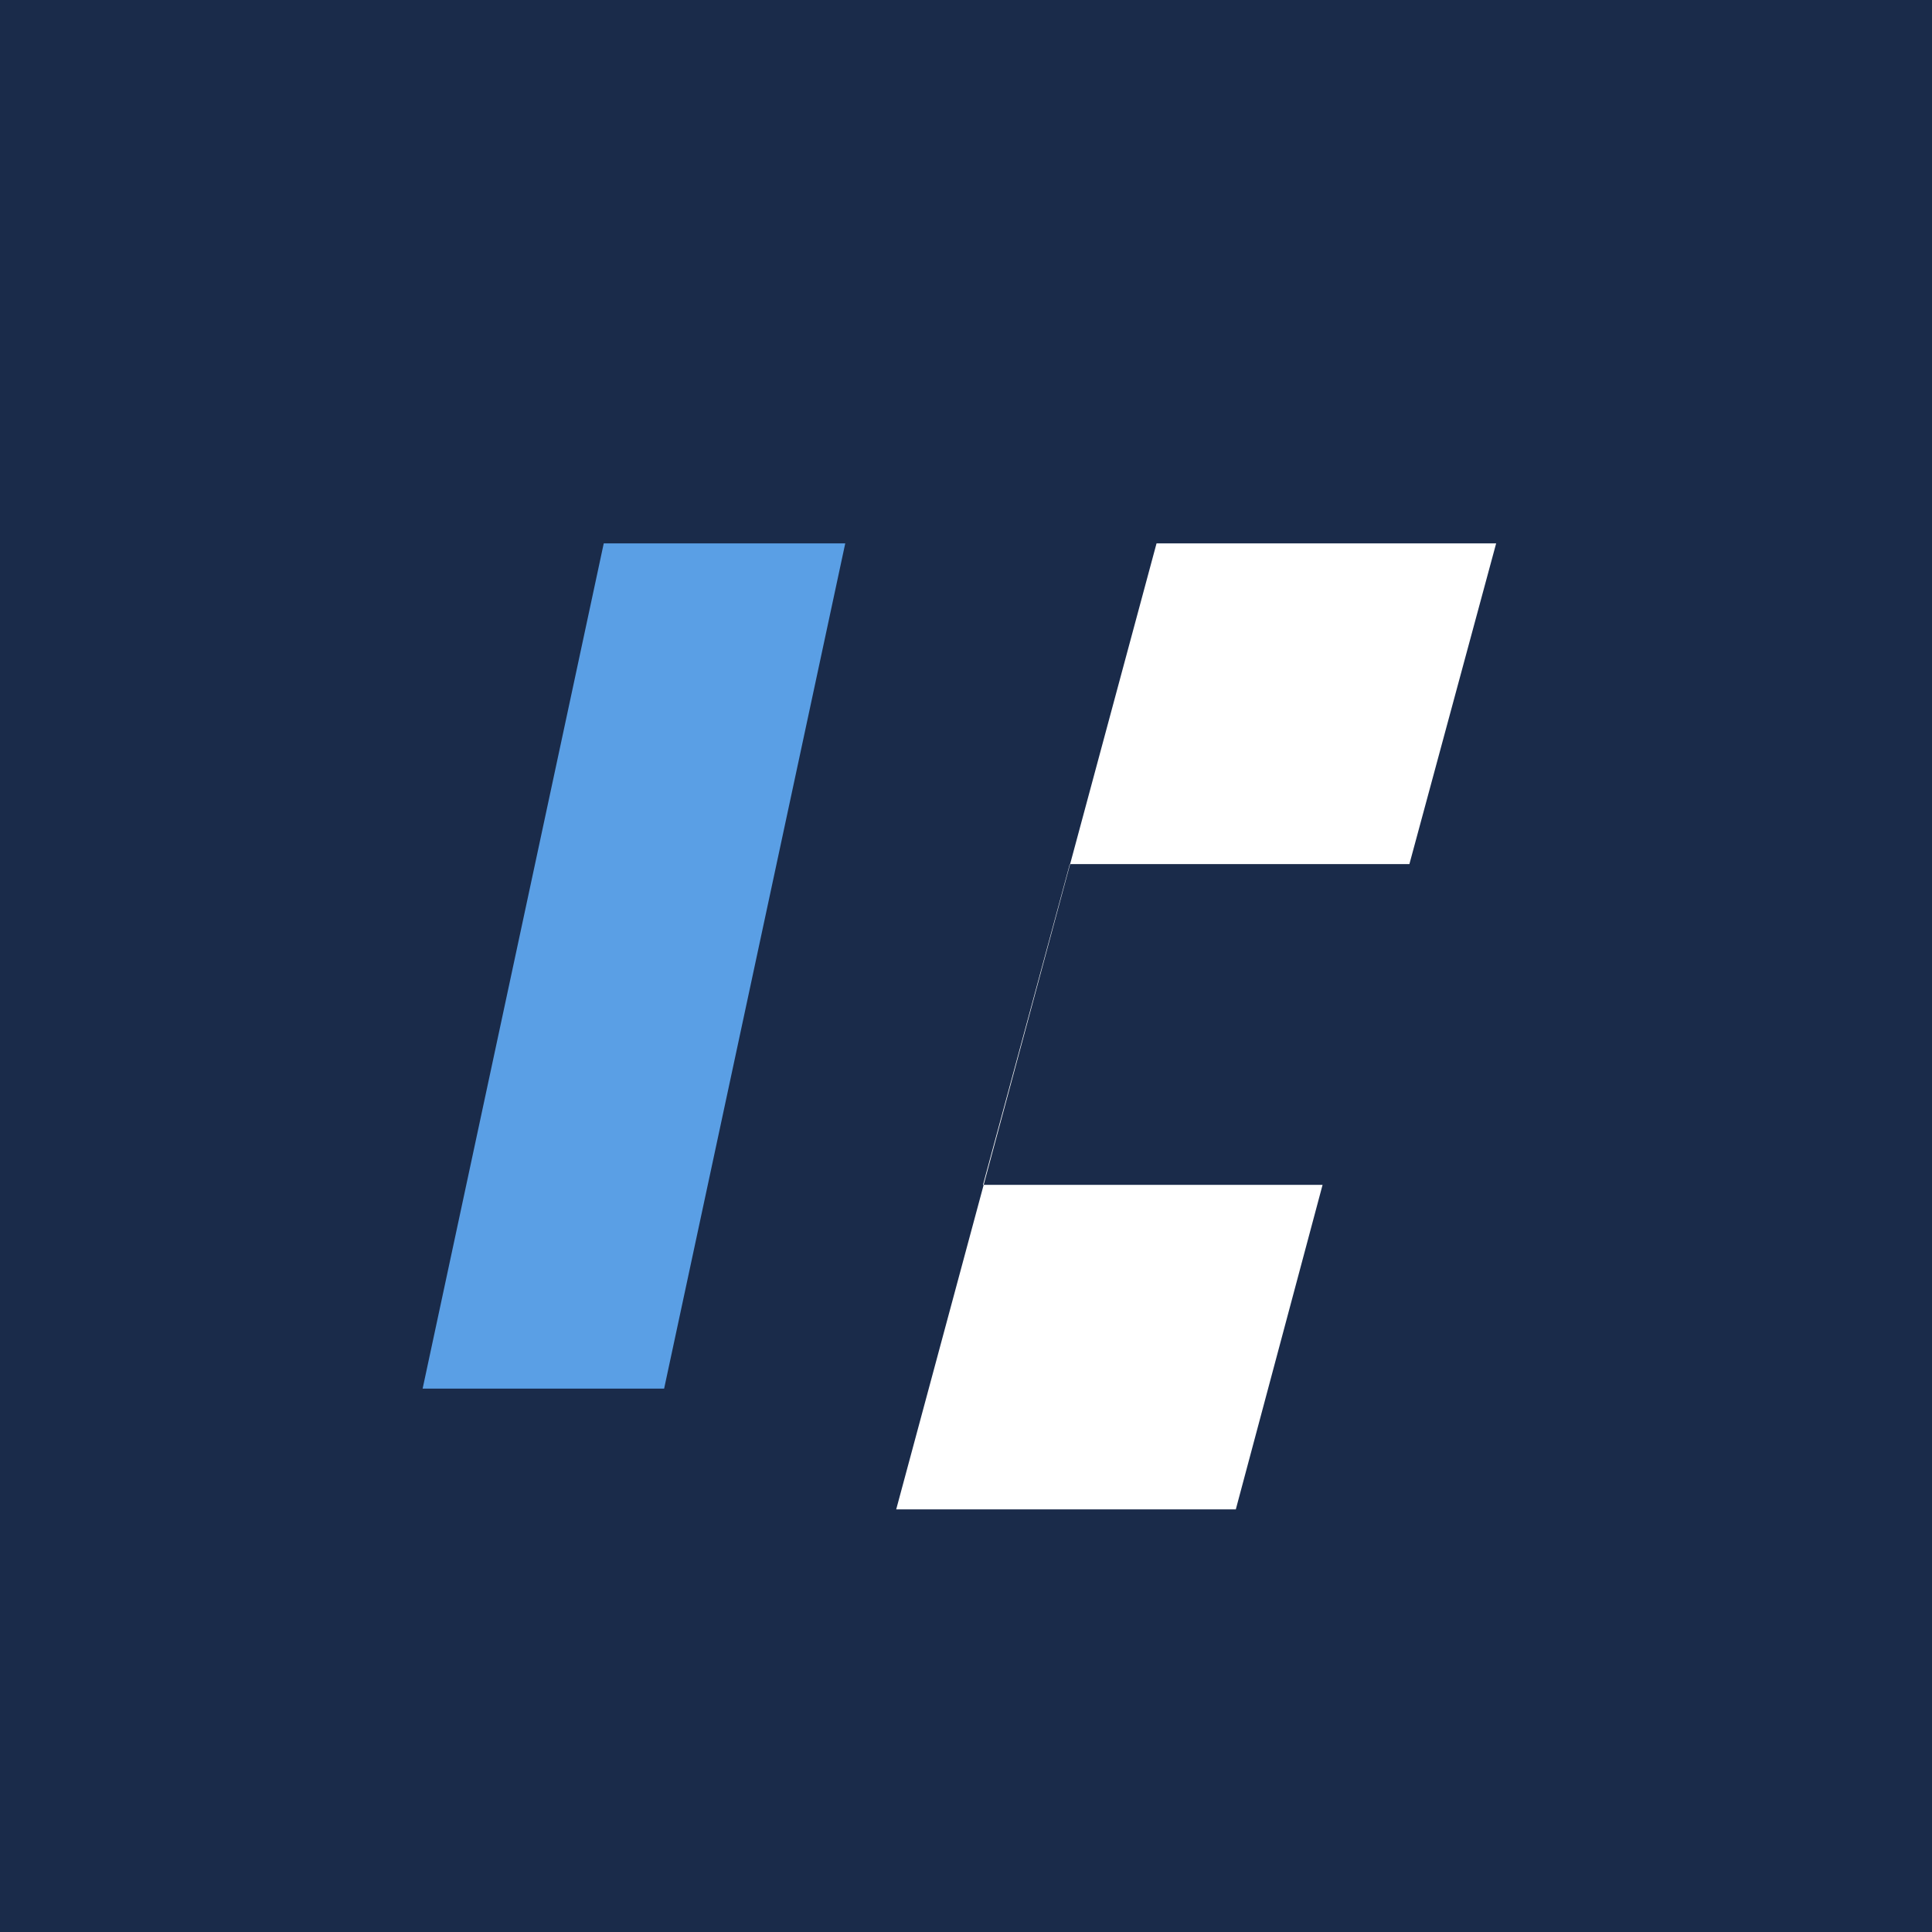 <svg width="64" height="64" viewBox="0 0 64 64" fill="none" xmlns="http://www.w3.org/2000/svg">
<rect width="64" height="64" fill="#1A2B4A"/>
<path d="M20 18H28L22 46H14L20 18Z" fill="#5A9FE5"/>
<path d="M38.312 18H49.562L46.688 28.625H35.438L32.562 39.25H43.812L40.938 50H29.688L38.312 18Z" fill="white"/>
</svg>